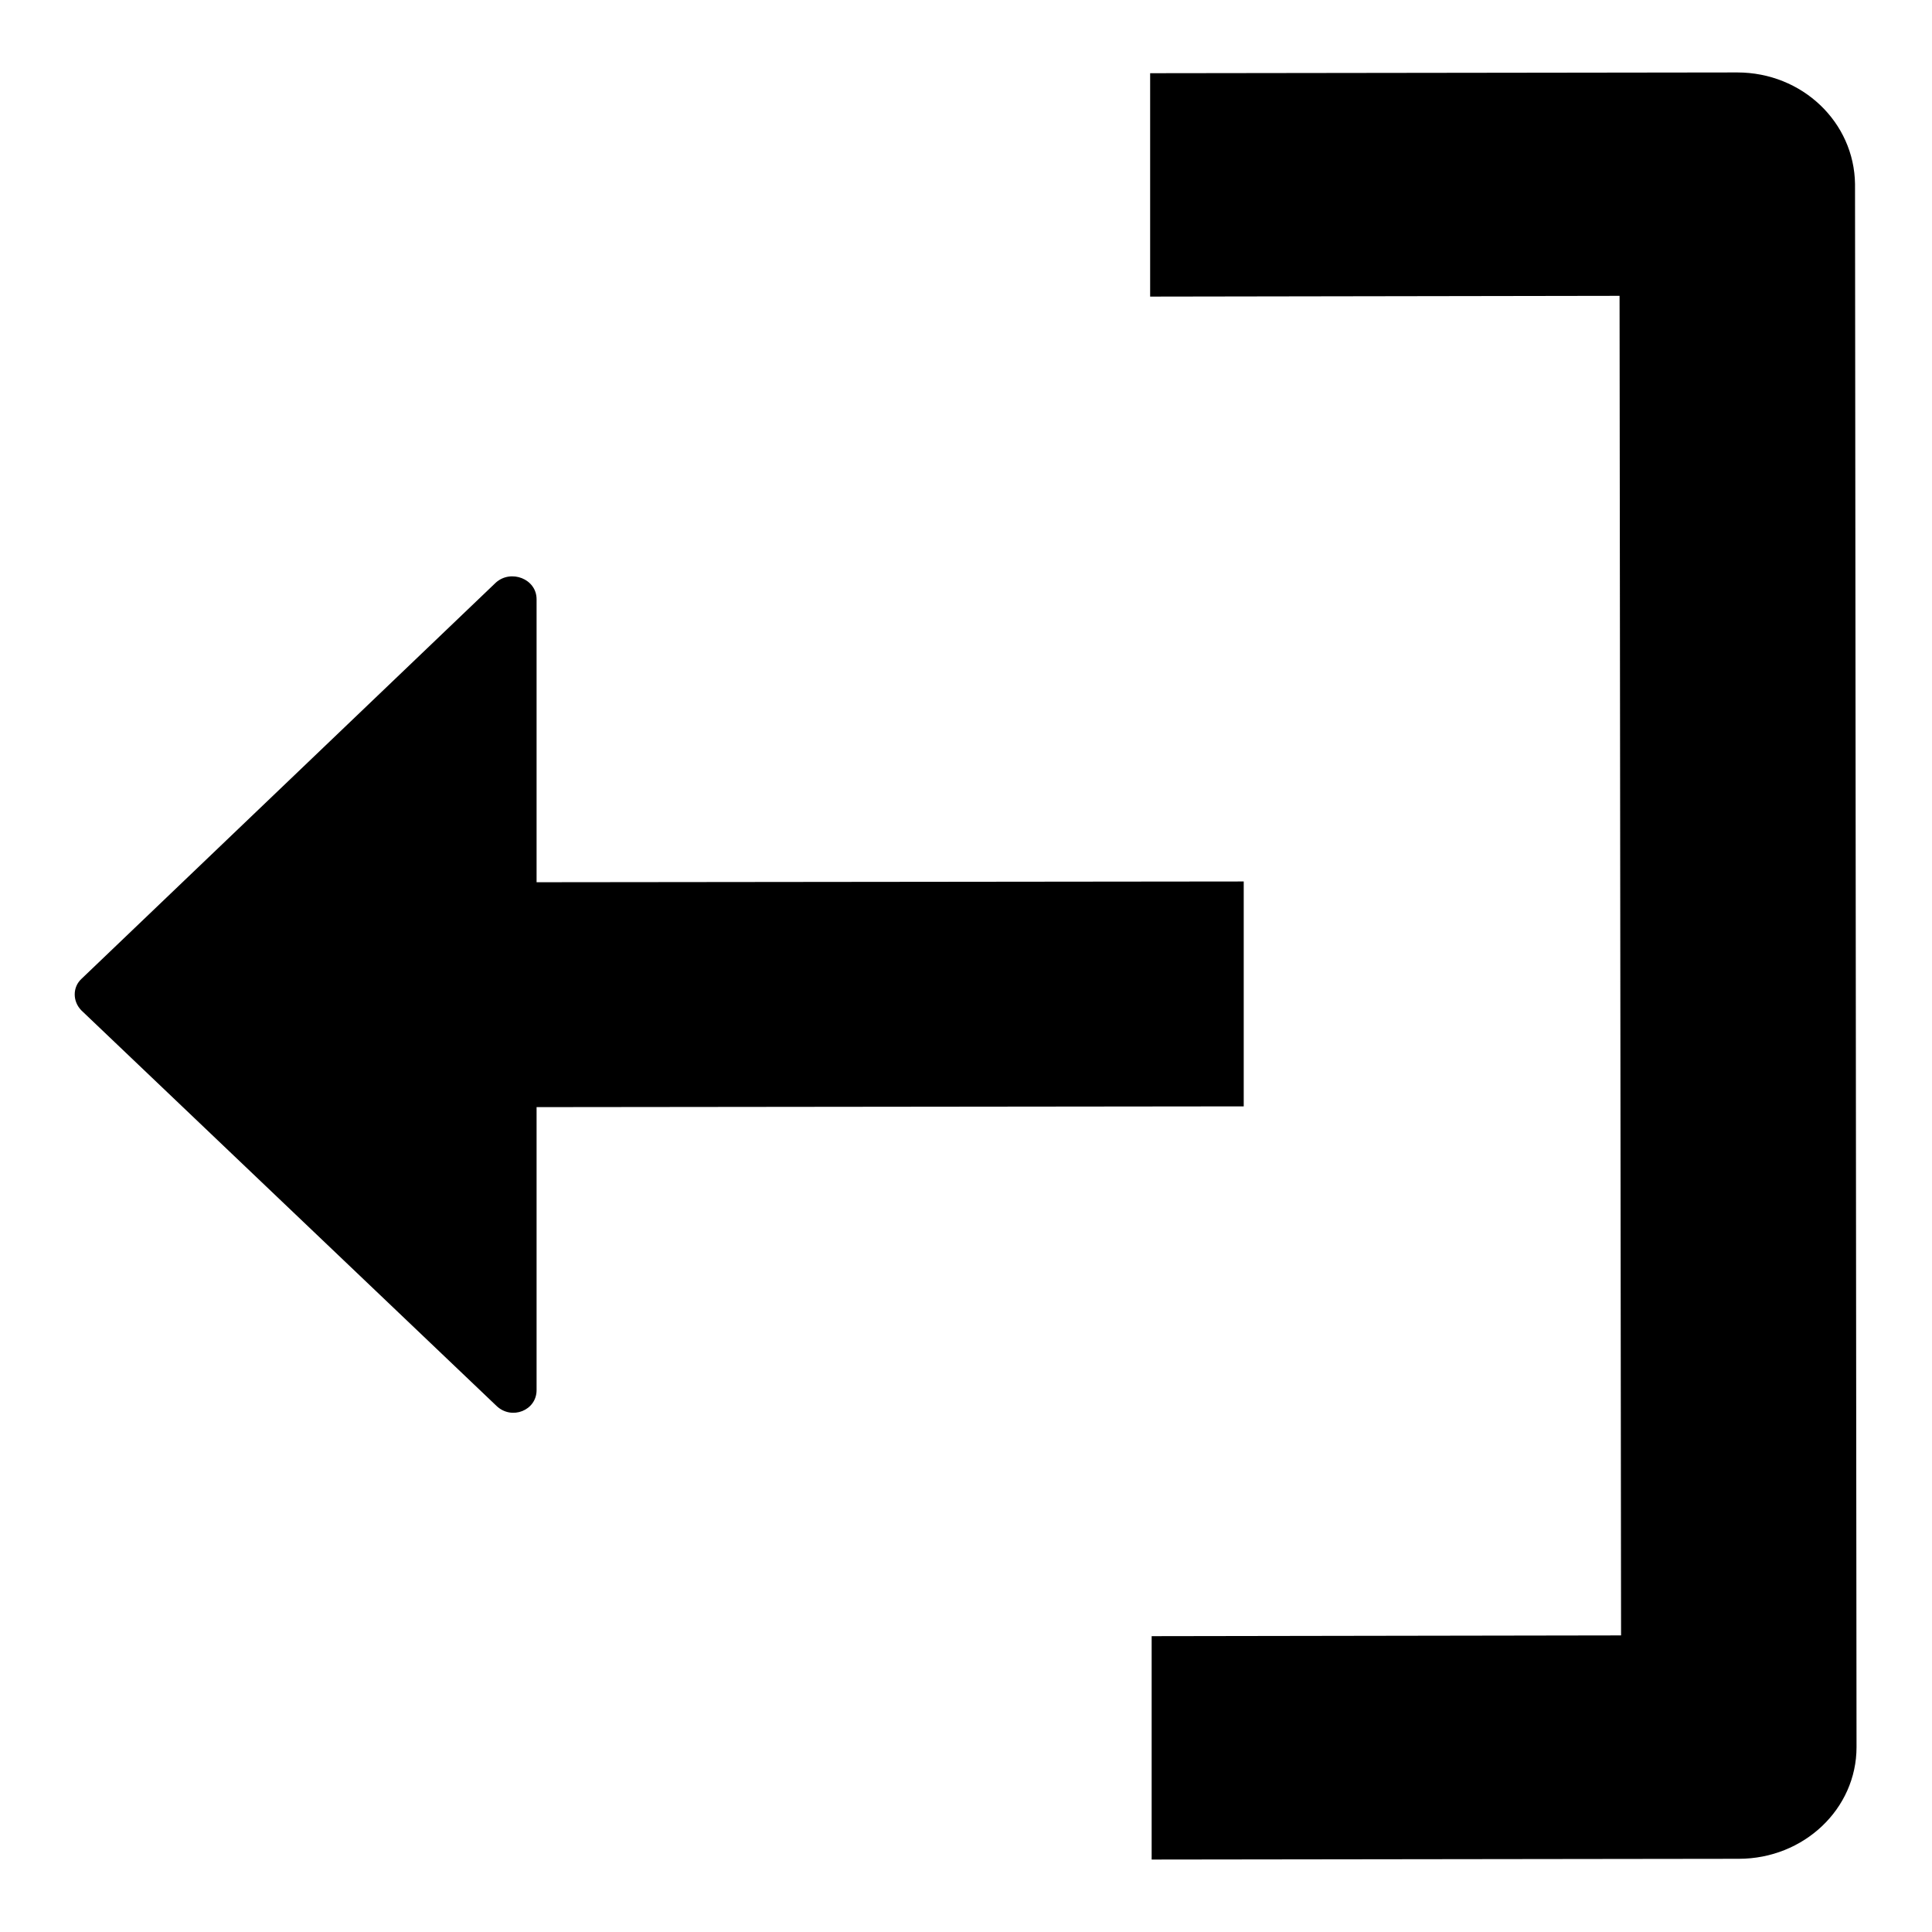 <?xml version="1.0" encoding="utf-8"?>
<!-- Svg Vector Icons : http://www.onlinewebfonts.com/icon -->
<!DOCTYPE svg PUBLIC "-//W3C//DTD SVG 1.1//EN" "http://www.w3.org/Graphics/SVG/1.1/DTD/svg11.dtd">
<svg version="1.1" xmlns="http://www.w3.org/2000/svg" xmlns:xlink="http://www.w3.org/1999/xlink" x="0px" y="0px" viewBox="0 0 256 256" enable-background="new 0 0 256 256" xml:space="preserve">
<g><g><path fill="#000000" d="M245.8,24.4l0.2,207.1c0,8.2-7,14.8-15.6,14.8l-77.8,0.1l0-29.6l62.2-0.1l-0.2-177.5l-62.2,0.1l0-29.6l77.8-0.1C238.8,9.6,245.7,16.2,245.8,24.4z M71.1,79.4l0,37.5l93.7-0.1l0,29.8l-93.7,0.1l0,37.5c0,2.7-3.3,4-5.3,2.1l-55-52.4c-1.2-1.2-1.2-3.1,0-4.2l54.9-52.5C67.7,75.4,71.1,76.7,71.1,79.4z"/></g></g>
</svg>